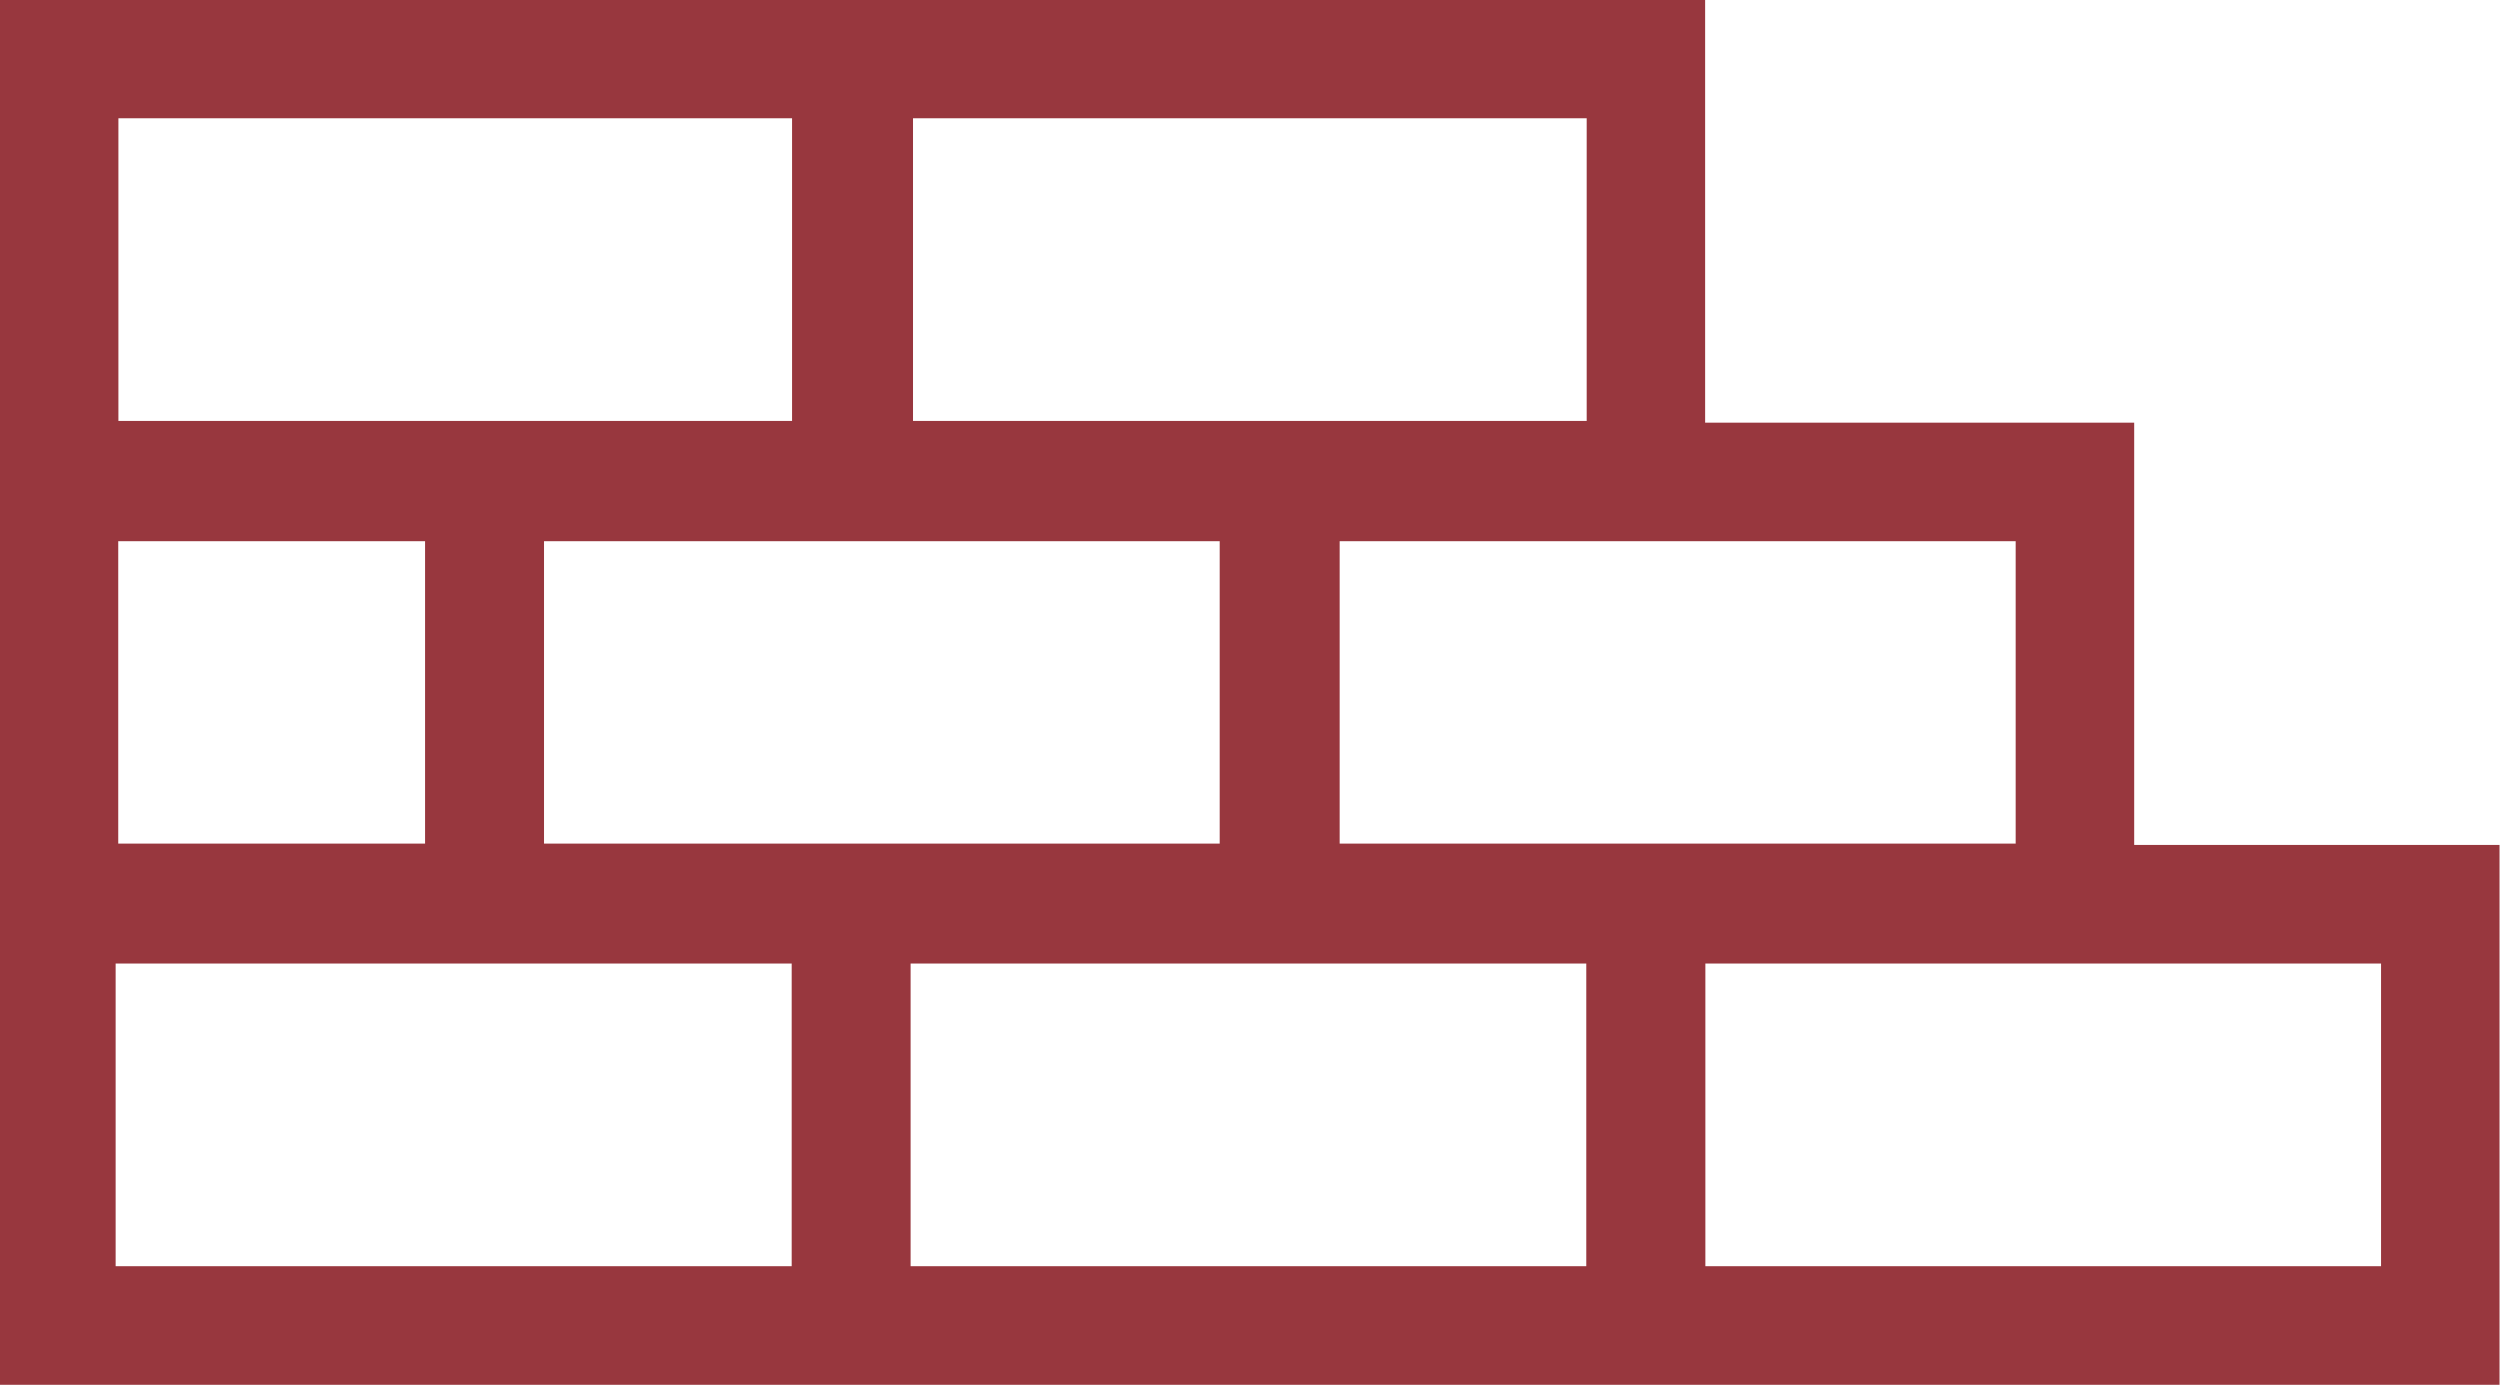 <svg xmlns="http://www.w3.org/2000/svg" width="74" height="41" viewBox="0 0 74 41">
  <defs>
    <style>
      .cls-1 {
        fill: #98373e;
        fill-rule: evenodd;
      }
    </style>
  </defs>
  <path id="Shape_12.svg" data-name="Shape 12.svg" class="cls-1" d="M495.172,1247.01v-12.5h-12.7v-12.52H431.993v41h73.993v-15.98H495.172Zm-36.147-21.51h19.941v8.96H459.025v-8.96Zm-23.52,0h19.94v8.96h-19.94v-8.96Zm-0.01,12.52h9.087v8.95H435.5v-8.95Zm19.939,21.46H435.423v-8.96h20.011v8.96Zm-7.331-12.51v-8.95h20v8.95h-20Zm30.851,12.51h-20v-8.96h20v8.96Zm-7.3-12.51v-8.95h20.01v8.95h-20.01Zm30.825,12.51h-20v-8.96h20v8.96Z" transform="translate(-432 -1222)"/>
</svg>
